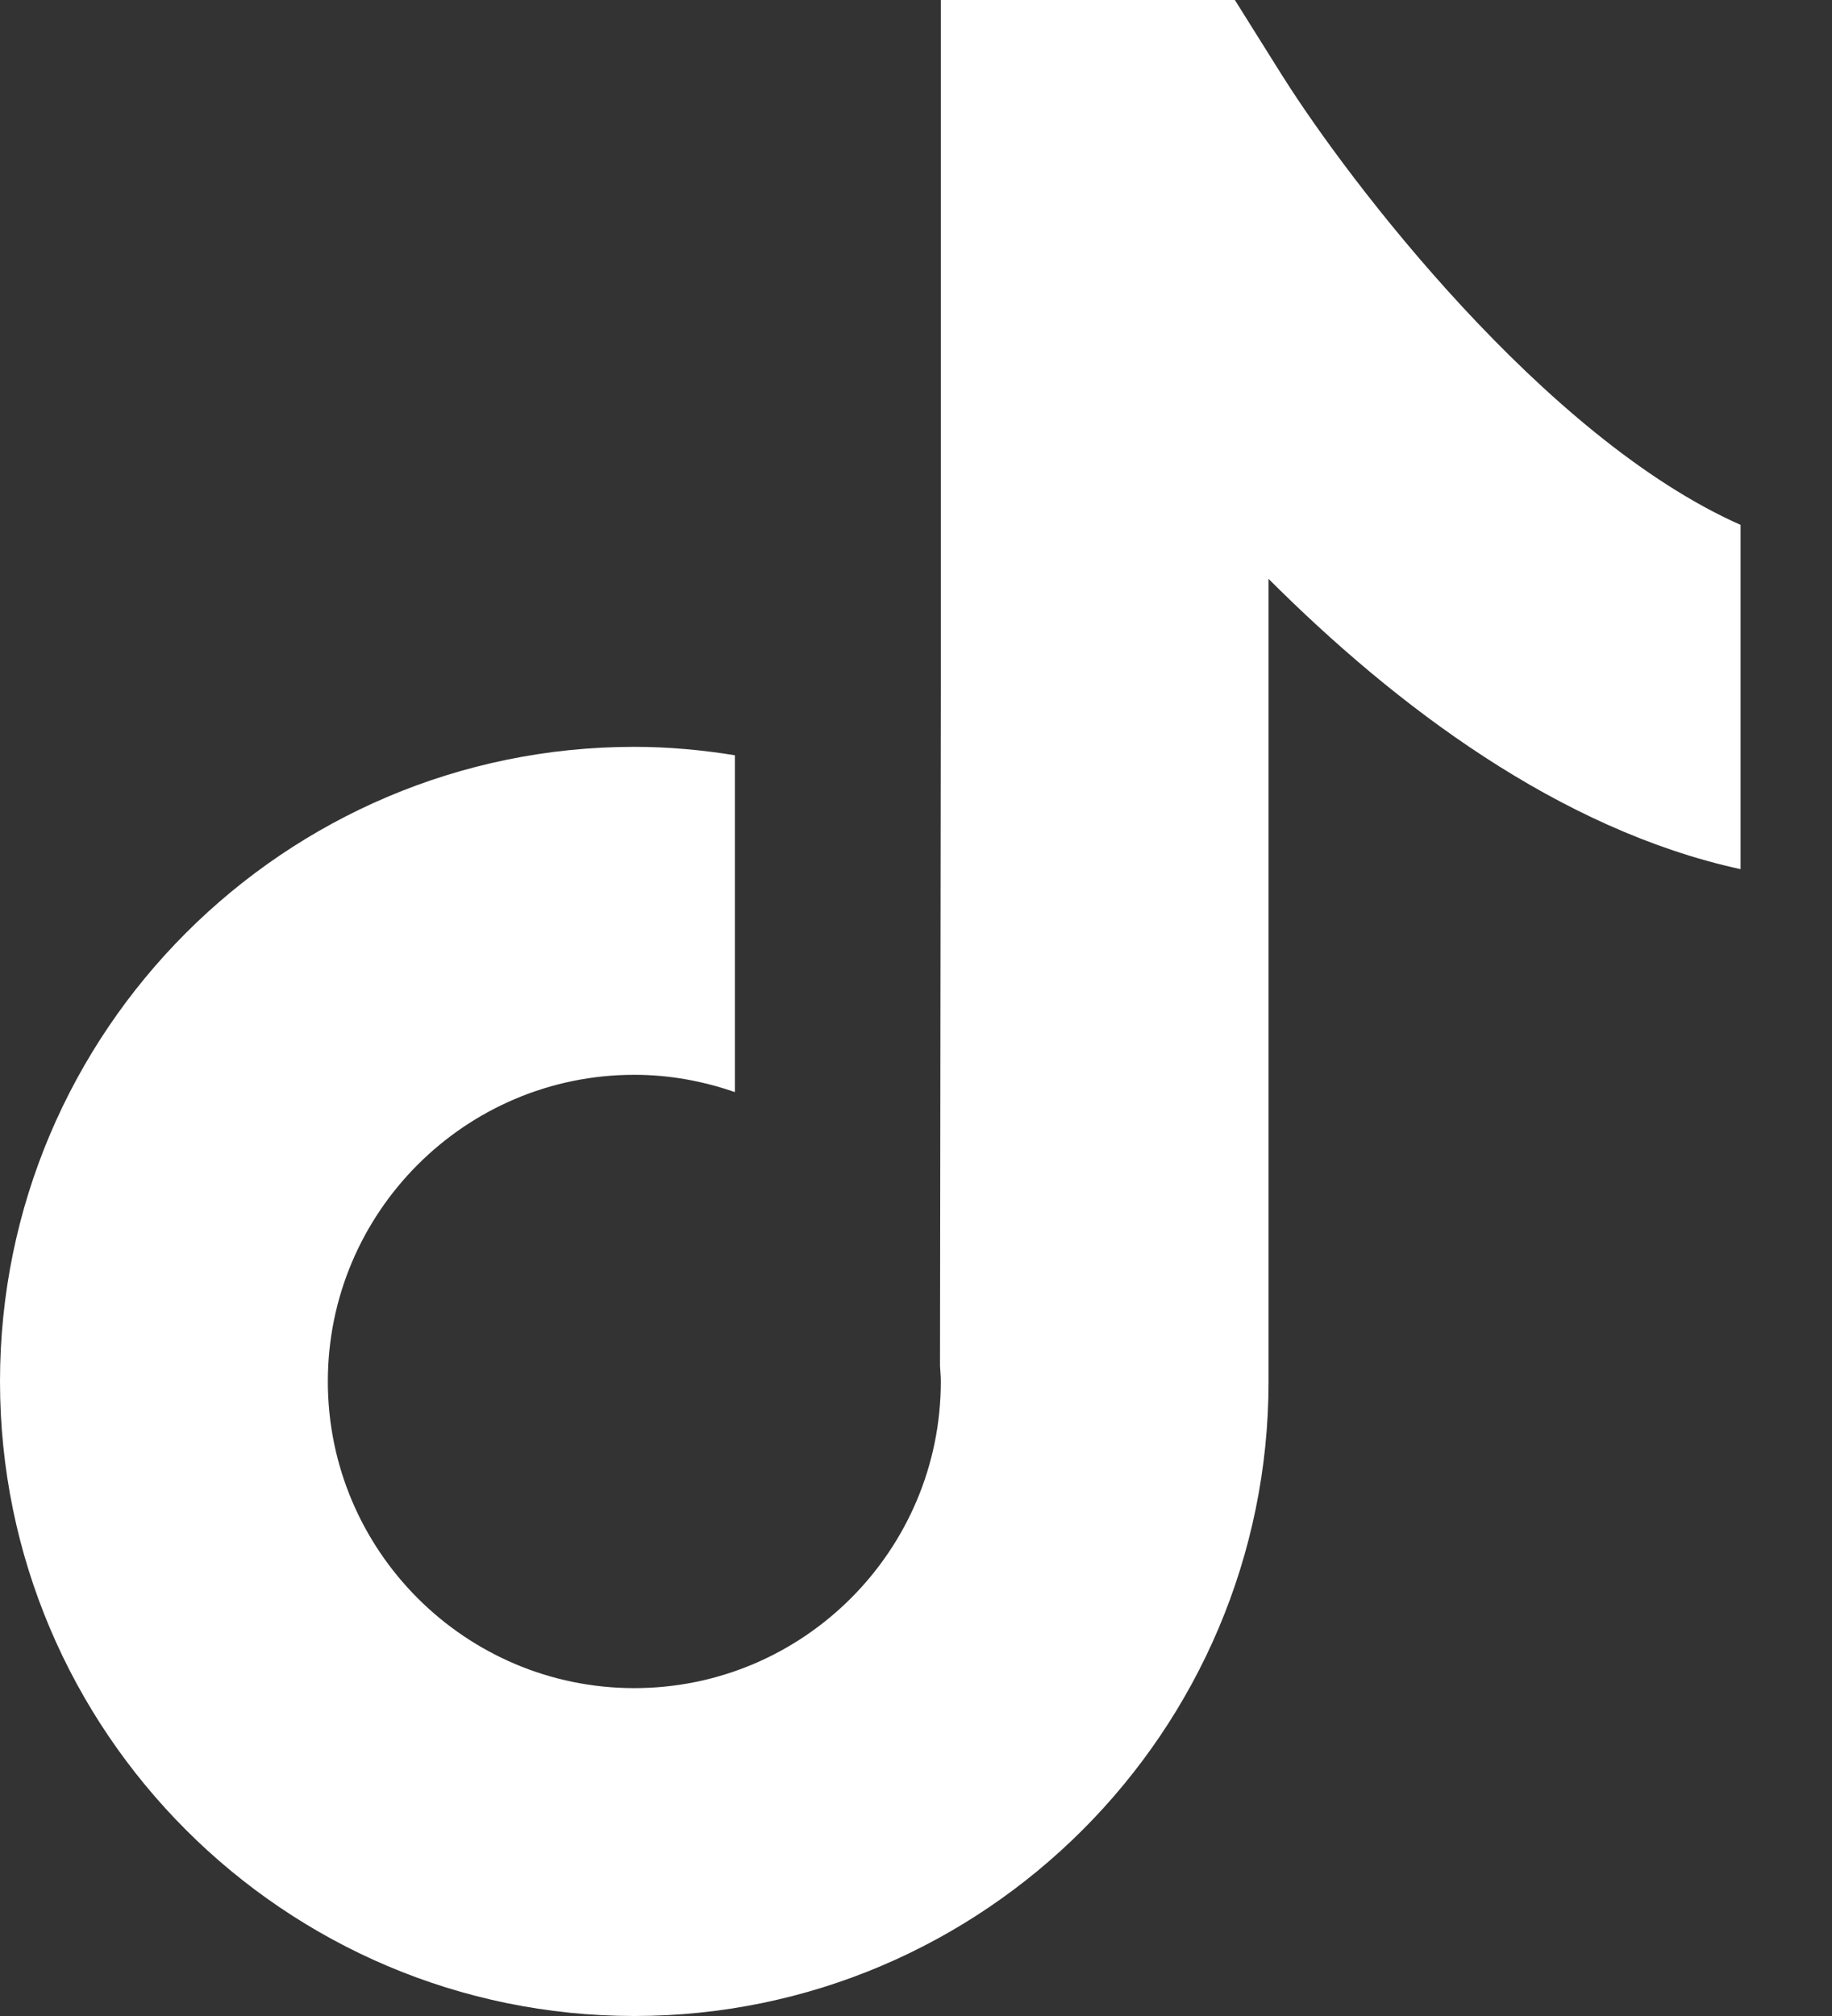 <svg width="20" height="22" viewBox="0 0 20 22" fill="none" xmlns="http://www.w3.org/2000/svg">
<rect x="0" y="0" width="20" height="22" fill="#333333" stroke="none"/>
<path d="M14.007 0.839L13.481 0H10.271V7.54L10.262 14.904C10.265 14.961 10.271 15.018 10.271 15.075C10.271 16.921 8.77 18.422 6.925 18.422C5.079 18.422 3.579 16.921 3.579 15.075C3.579 13.23 5.079 11.729 6.925 11.729C7.31 11.729 7.678 11.798 8.023 11.918V8.242C7.665 8.184 7.299 8.15 6.925 8.15C3.106 8.15 0 11.256 0 15.075C0 18.894 3.106 22 6.925 22C10.743 22 13.849 18.893 13.849 15.075V6.317C15.235 7.703 17.024 9.054 19.002 9.485V5.728C16.853 4.775 14.714 1.962 14.007 0.838V0.839Z" fill="white"/>
</svg>

